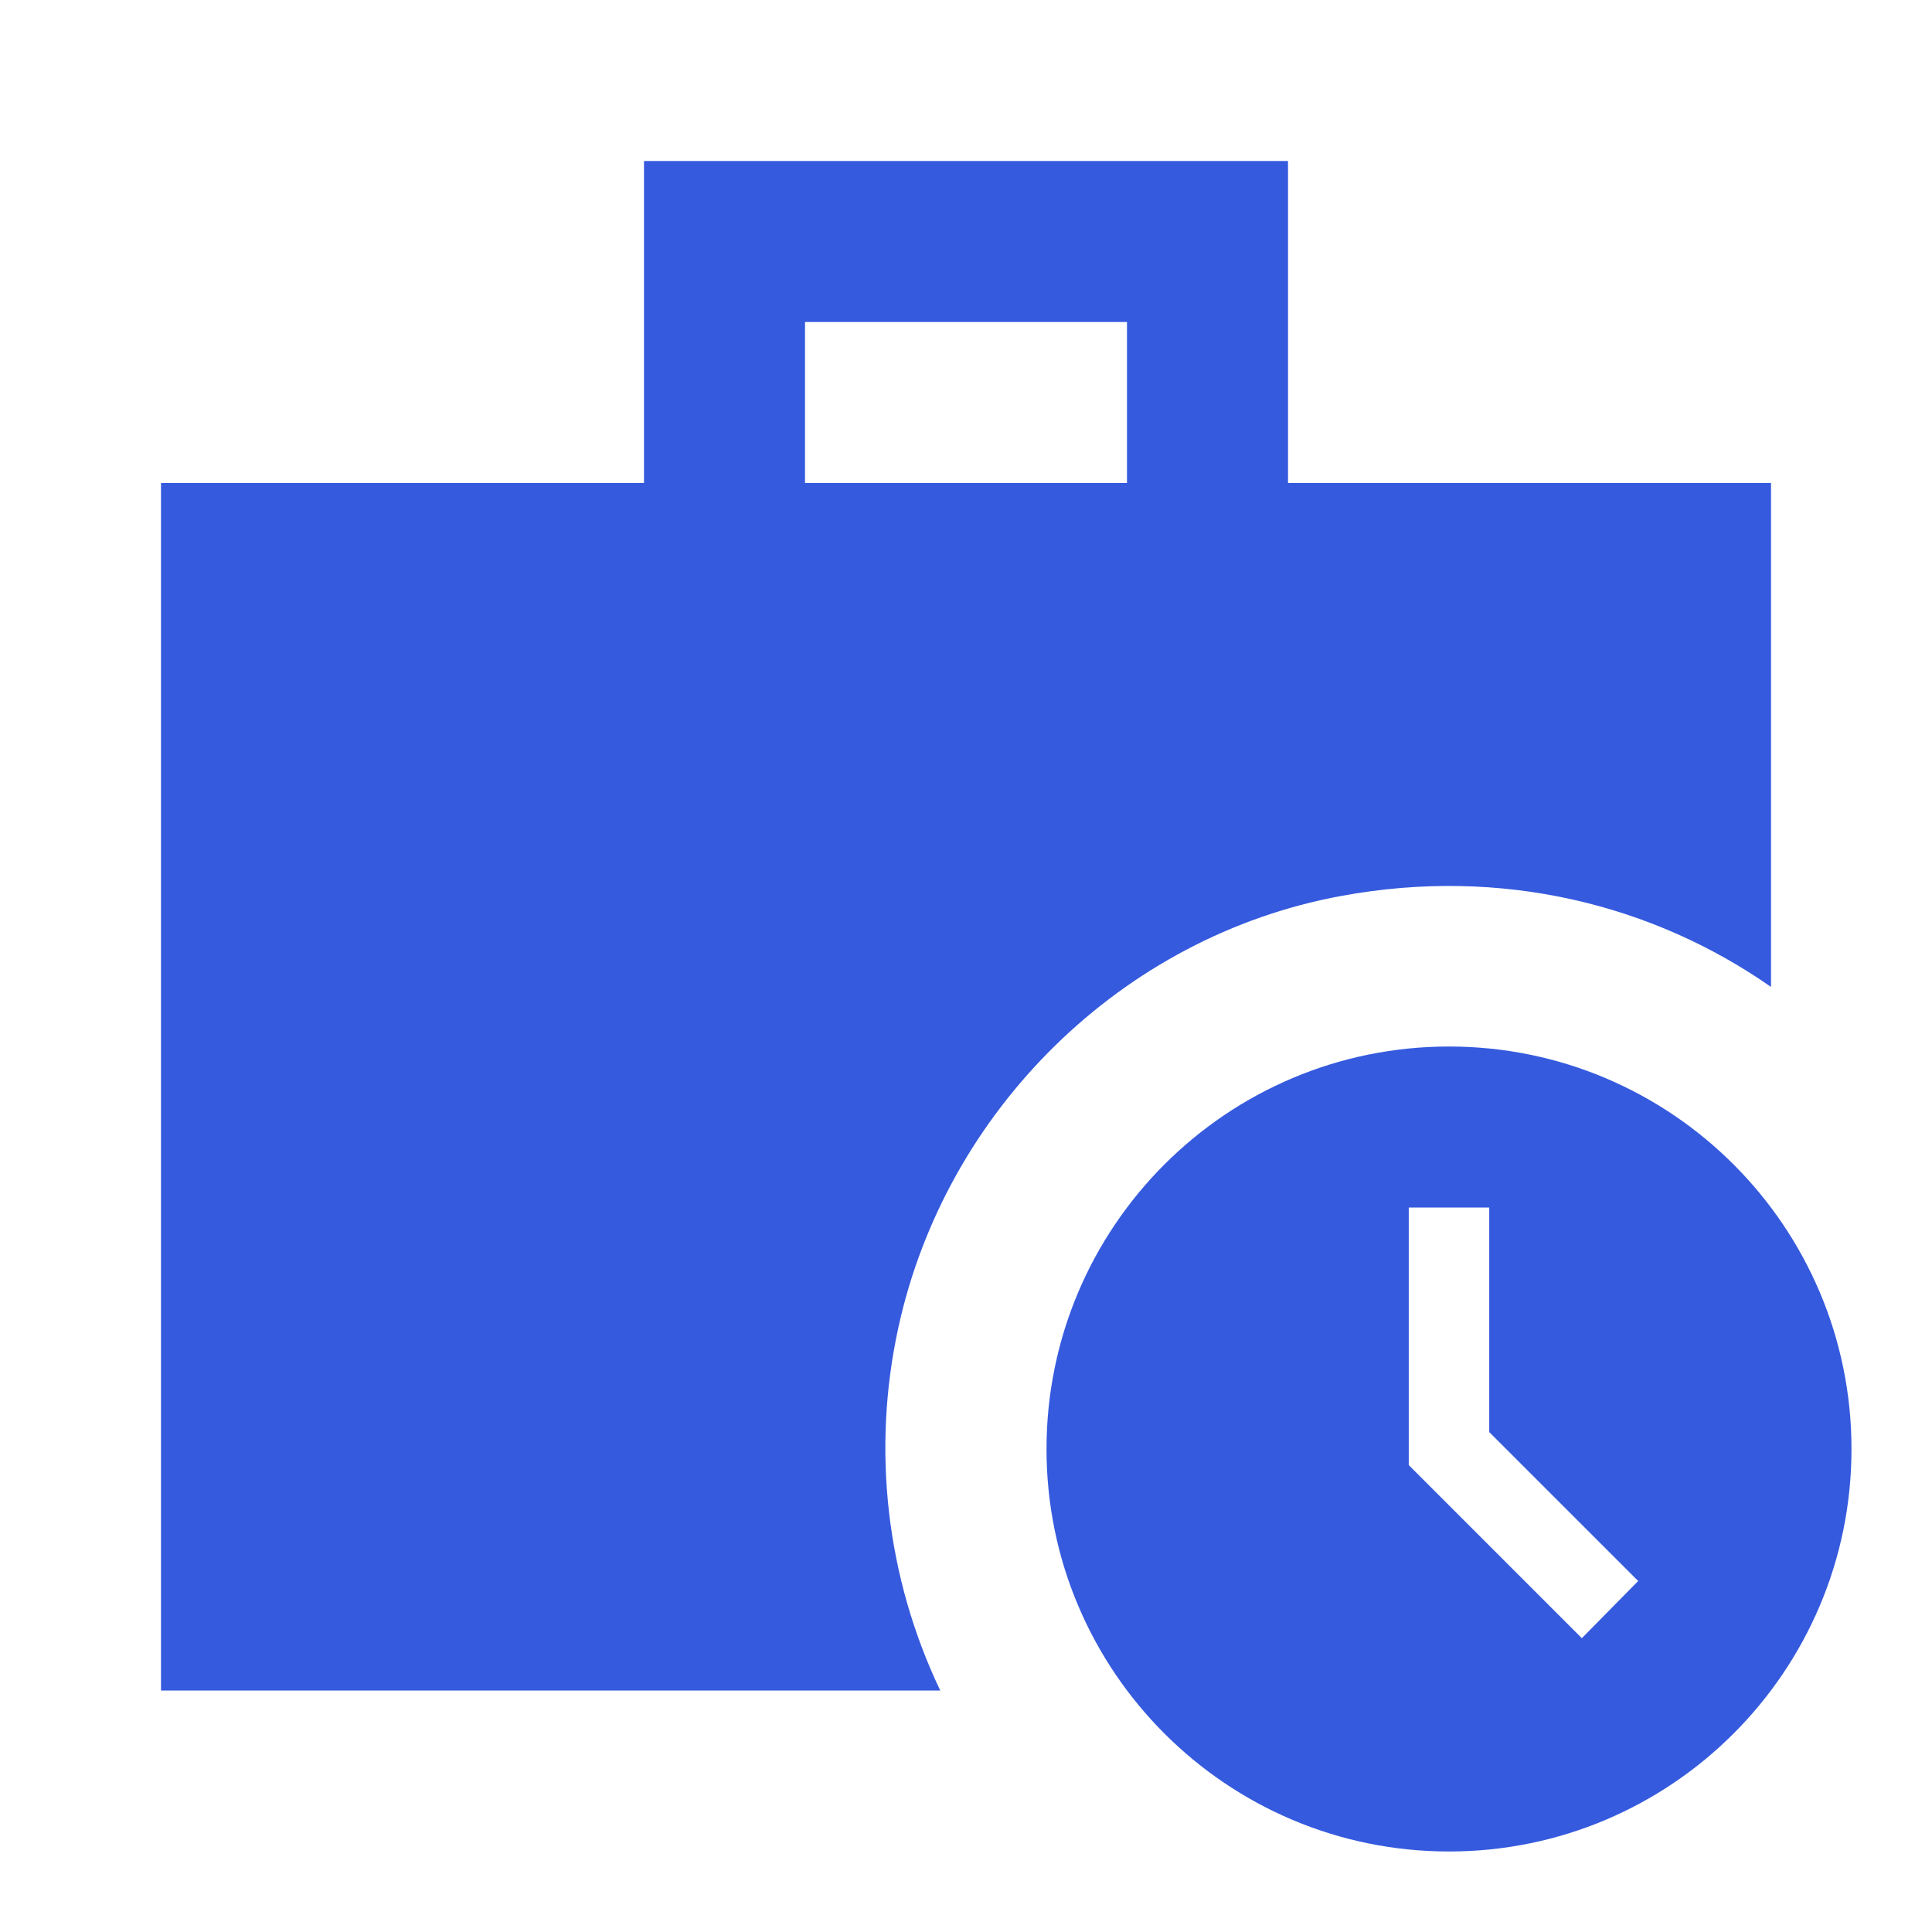 <?xml version="1.0" encoding="UTF-8"?> <svg xmlns="http://www.w3.org/2000/svg" width="64" height="64" viewBox="0 0 64 64" fill="none"> <path d="M44.427 29.68C49.76 28.693 54.773 29.973 58.667 32.693V16H42.667V5.333H21.333V16H5.333V56H31.147C29.361 52.257 28.873 48.025 29.76 43.973C31.333 36.773 37.173 31.013 44.427 29.68ZM26.667 10.667H37.333V16H26.667V10.667Z" fill="#355ADE"></path> <path d="M48 34.667C40.64 34.667 34.667 40.64 34.667 48C34.667 55.36 40.64 61.333 48 61.333C55.36 61.333 61.333 55.36 61.333 48C61.333 40.64 55.36 34.667 48 34.667ZM52.4 54.267L46.667 48.533V40H49.333V47.44L54.267 52.373L52.4 54.267Z" fill="#355ADE"></path> </svg> 